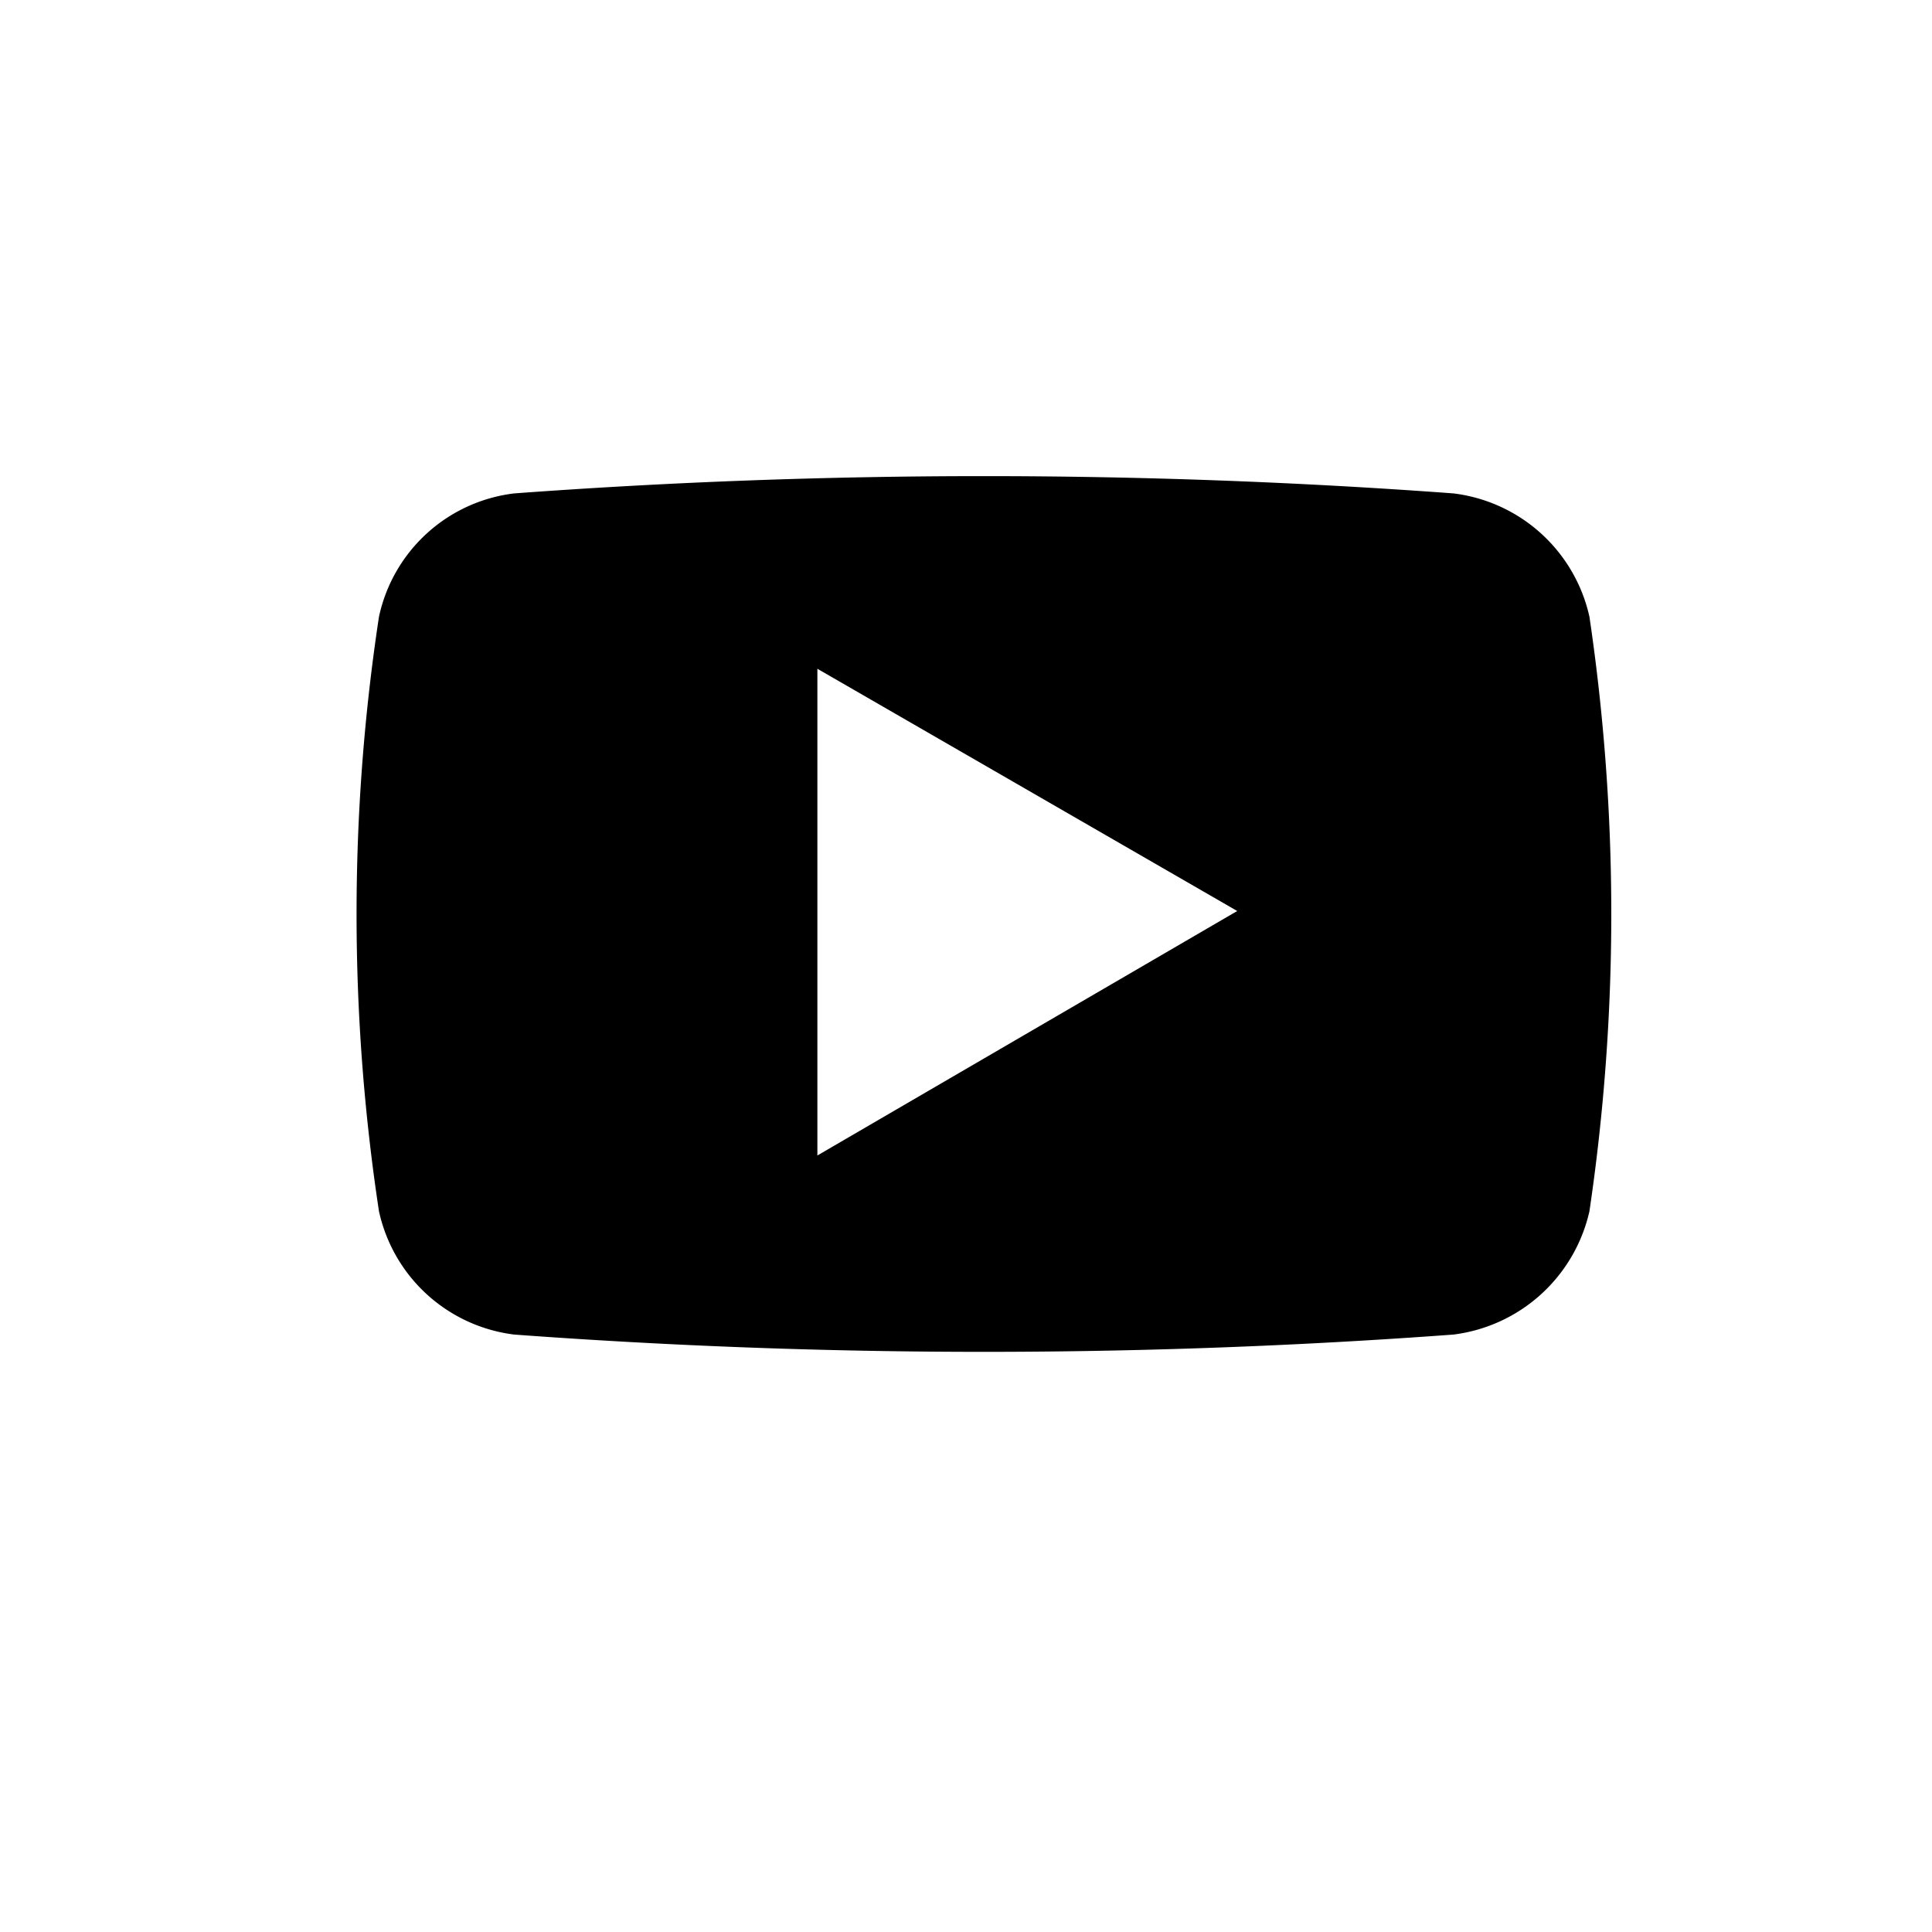 <svg id="レイヤー_1" data-name="レイヤー 1" xmlns="http://www.w3.org/2000/svg" viewBox="0 0 26 26"><defs><style>.cls-1{fill-rule:evenodd;}</style></defs><path id="パス_652" data-name="パス 652" class="cls-1" d="M21.39,8.3a2.14,2.14,0,0,0-1.83-1.66,86,86,0,0,0-12.64,0A2.12,2.12,0,0,0,5.1,8.3a26.68,26.68,0,0,0,0,8,2.13,2.13,0,0,0,1.82,1.66,86,86,0,0,0,12.64,0,2.15,2.15,0,0,0,1.83-1.66,27.36,27.36,0,0,0,0-8ZM11,15.55V9l5.65,3.26Z"/></svg>